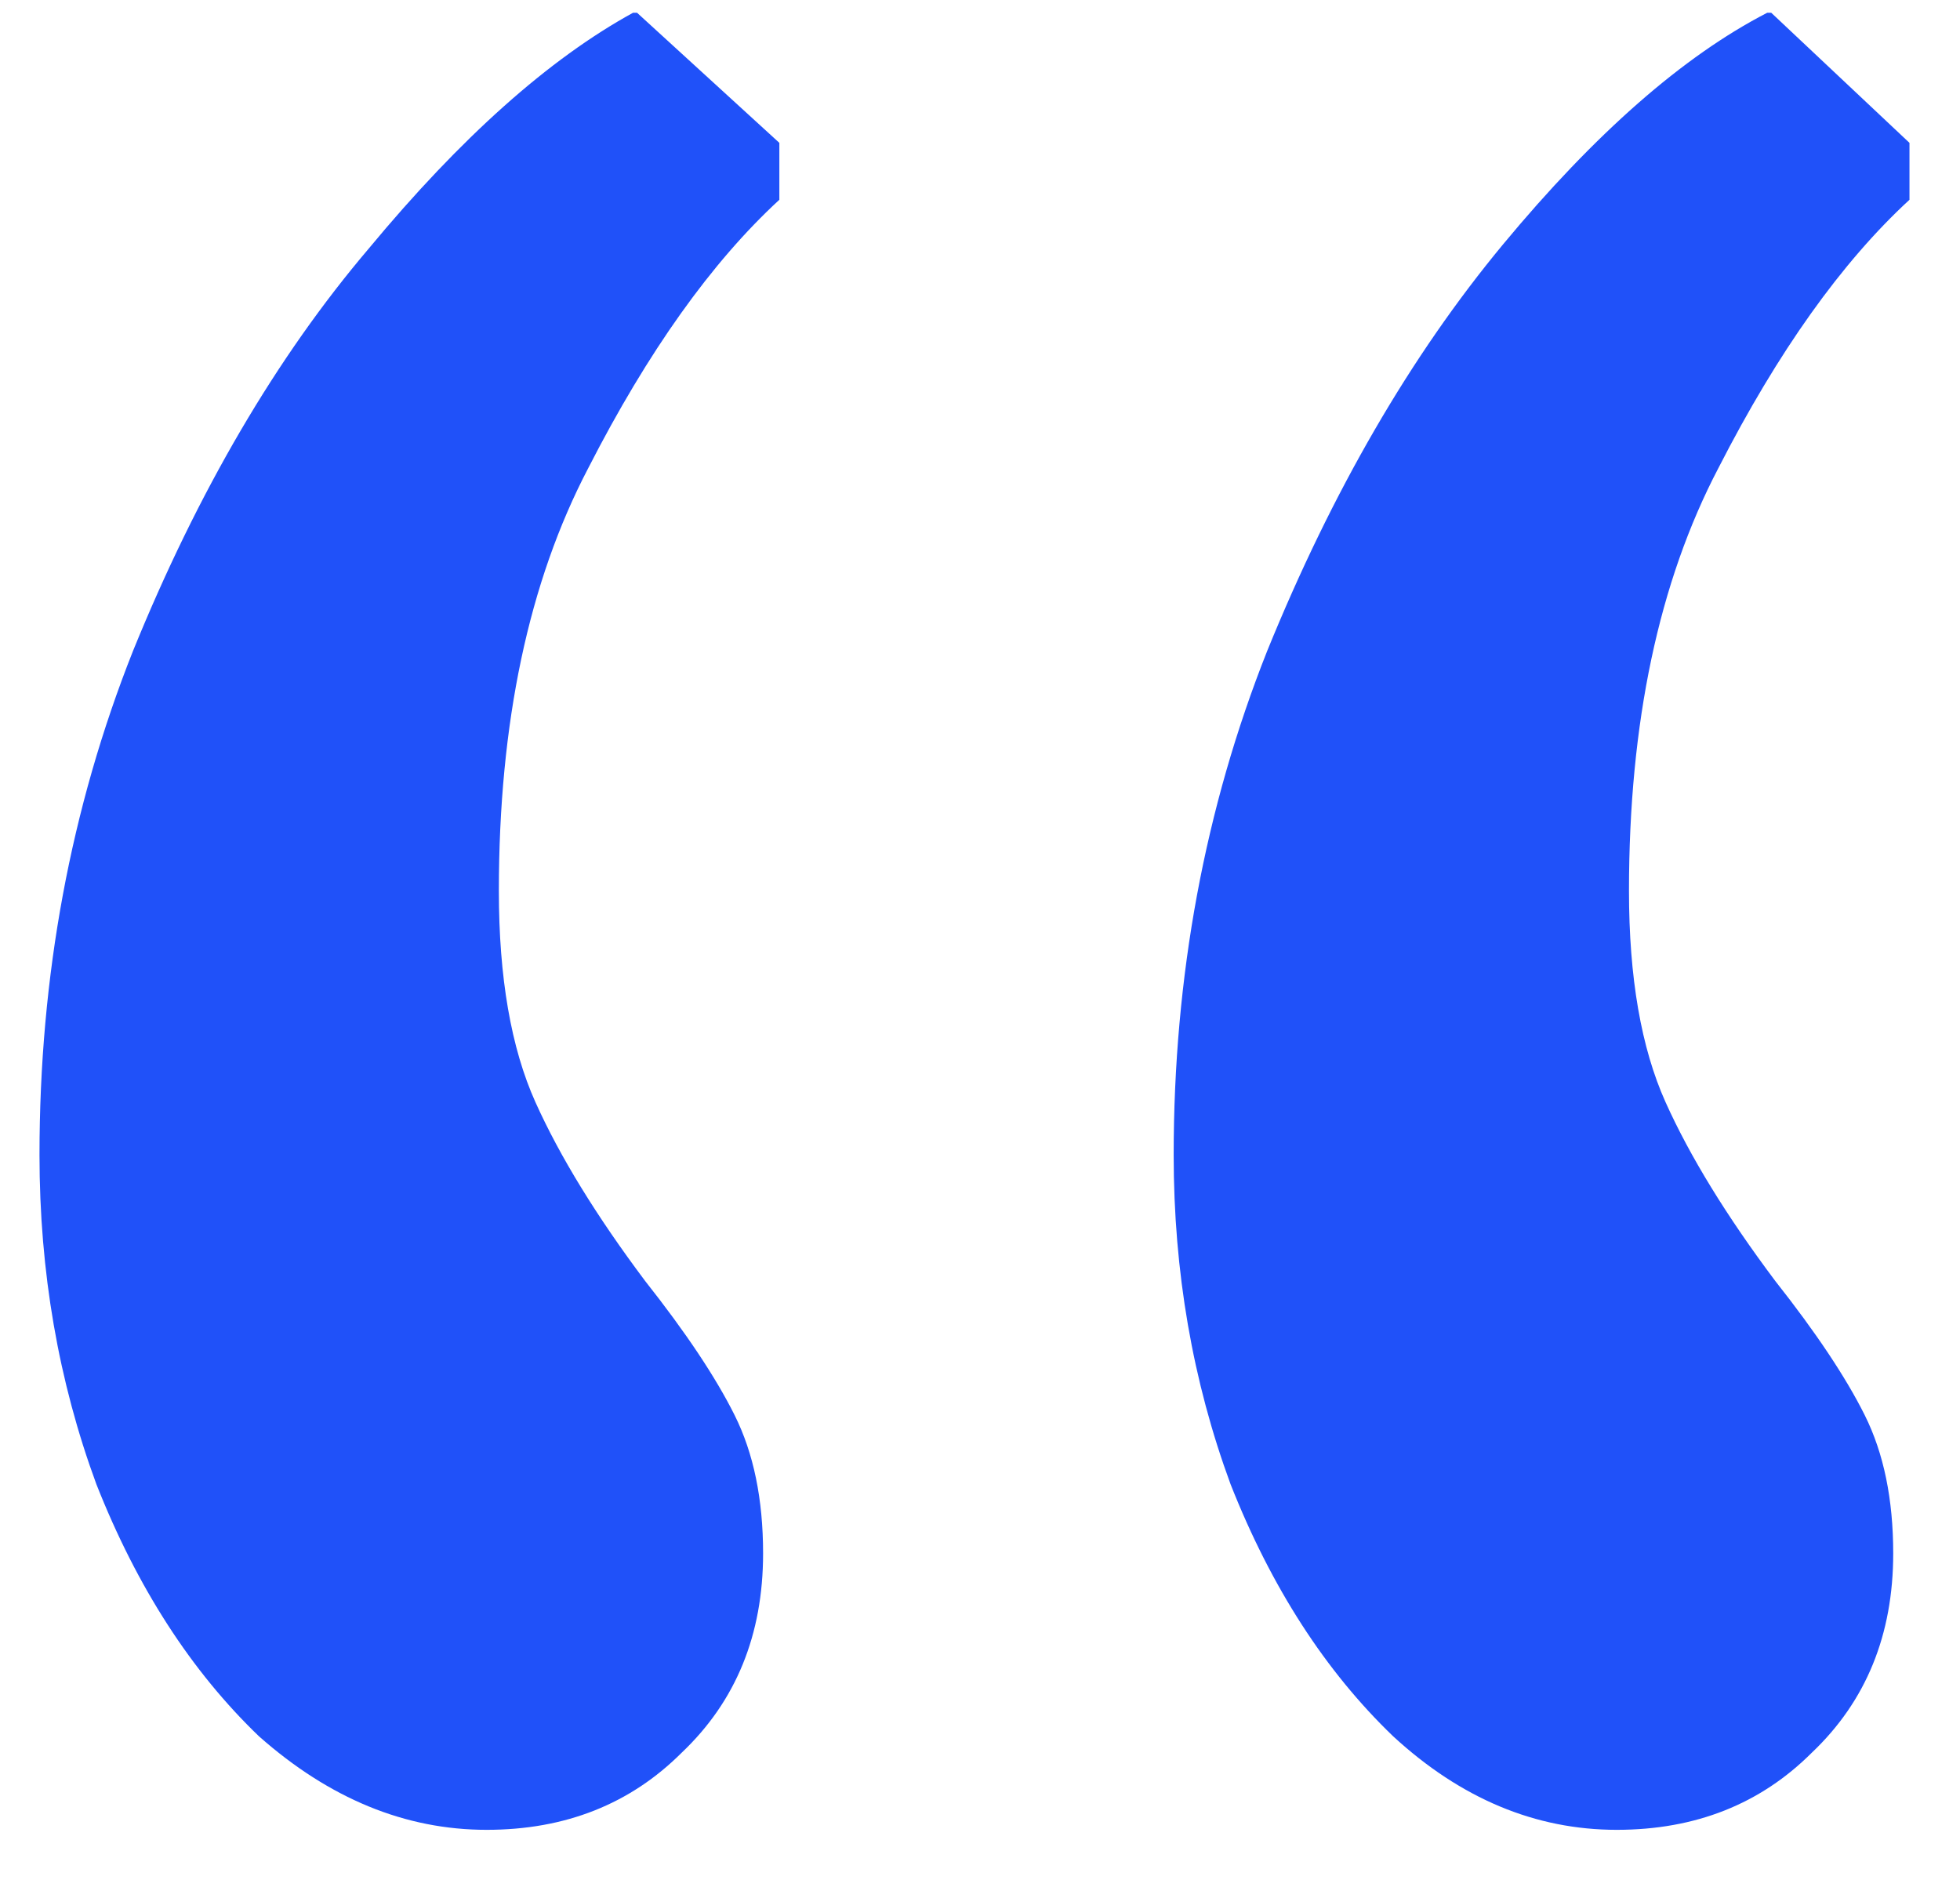 <svg fill="none" height="26" viewBox="0 0 27 26" width="27" xmlns="http://www.w3.org/2000/svg"><path d="M6.704 25.208C5.584 25.208 4.539 24.779 3.568 23.92 2.635 23.024 1.888 21.867 1.328 20.448.805 19.029.544 17.517.544 15.912.544 13.448.973 11.133 1.832 8.968 2.728 6.765 3.811 4.917 5.08 3.424 6.349 1.893 7.563.811 8.72.176H8.776L10.736 1.968V2.752C9.803 3.611 8.925 4.843 8.104 6.448 7.283 8.016 6.872 9.957 6.872 12.272 6.872 13.467 7.04 14.437 7.376 15.184 7.712 15.931 8.216 16.752 8.888 17.648 9.448 18.357 9.859 18.973 10.12 19.496 10.381 20.019 10.512 20.653 10.512 21.4 10.512 22.52 10.139 23.435 9.392 24.144 8.683 24.853 7.787 25.208 6.704 25.208ZM22.272 25.208C21.152 25.208 20.125 24.779 19.192 23.92 18.259 23.024 17.512 21.867 16.952 20.448 16.429 19.029 16.168 17.517 16.168 15.912 16.168 13.448 16.597 11.133 17.456 8.968 18.352 6.765 19.435 4.899 20.704 3.368 21.973 1.837 23.187.773 24.344.176H24.4L26.304 1.968V2.752C25.371 3.611 24.493 4.843 23.672 6.448 22.851 8.016 22.44 9.957 22.44 12.272 22.44 13.467 22.608 14.437 22.944 15.184 23.28 15.931 23.784 16.752 24.456 17.648 25.016 18.357 25.427 18.973 25.688 19.496 25.949 20.019 26.08 20.653 26.08 21.4 26.08 22.52 25.707 23.435 24.96 24.144 24.251 24.853 23.355 25.208 22.272 25.208Z" fill="#2051f9"/></svg>